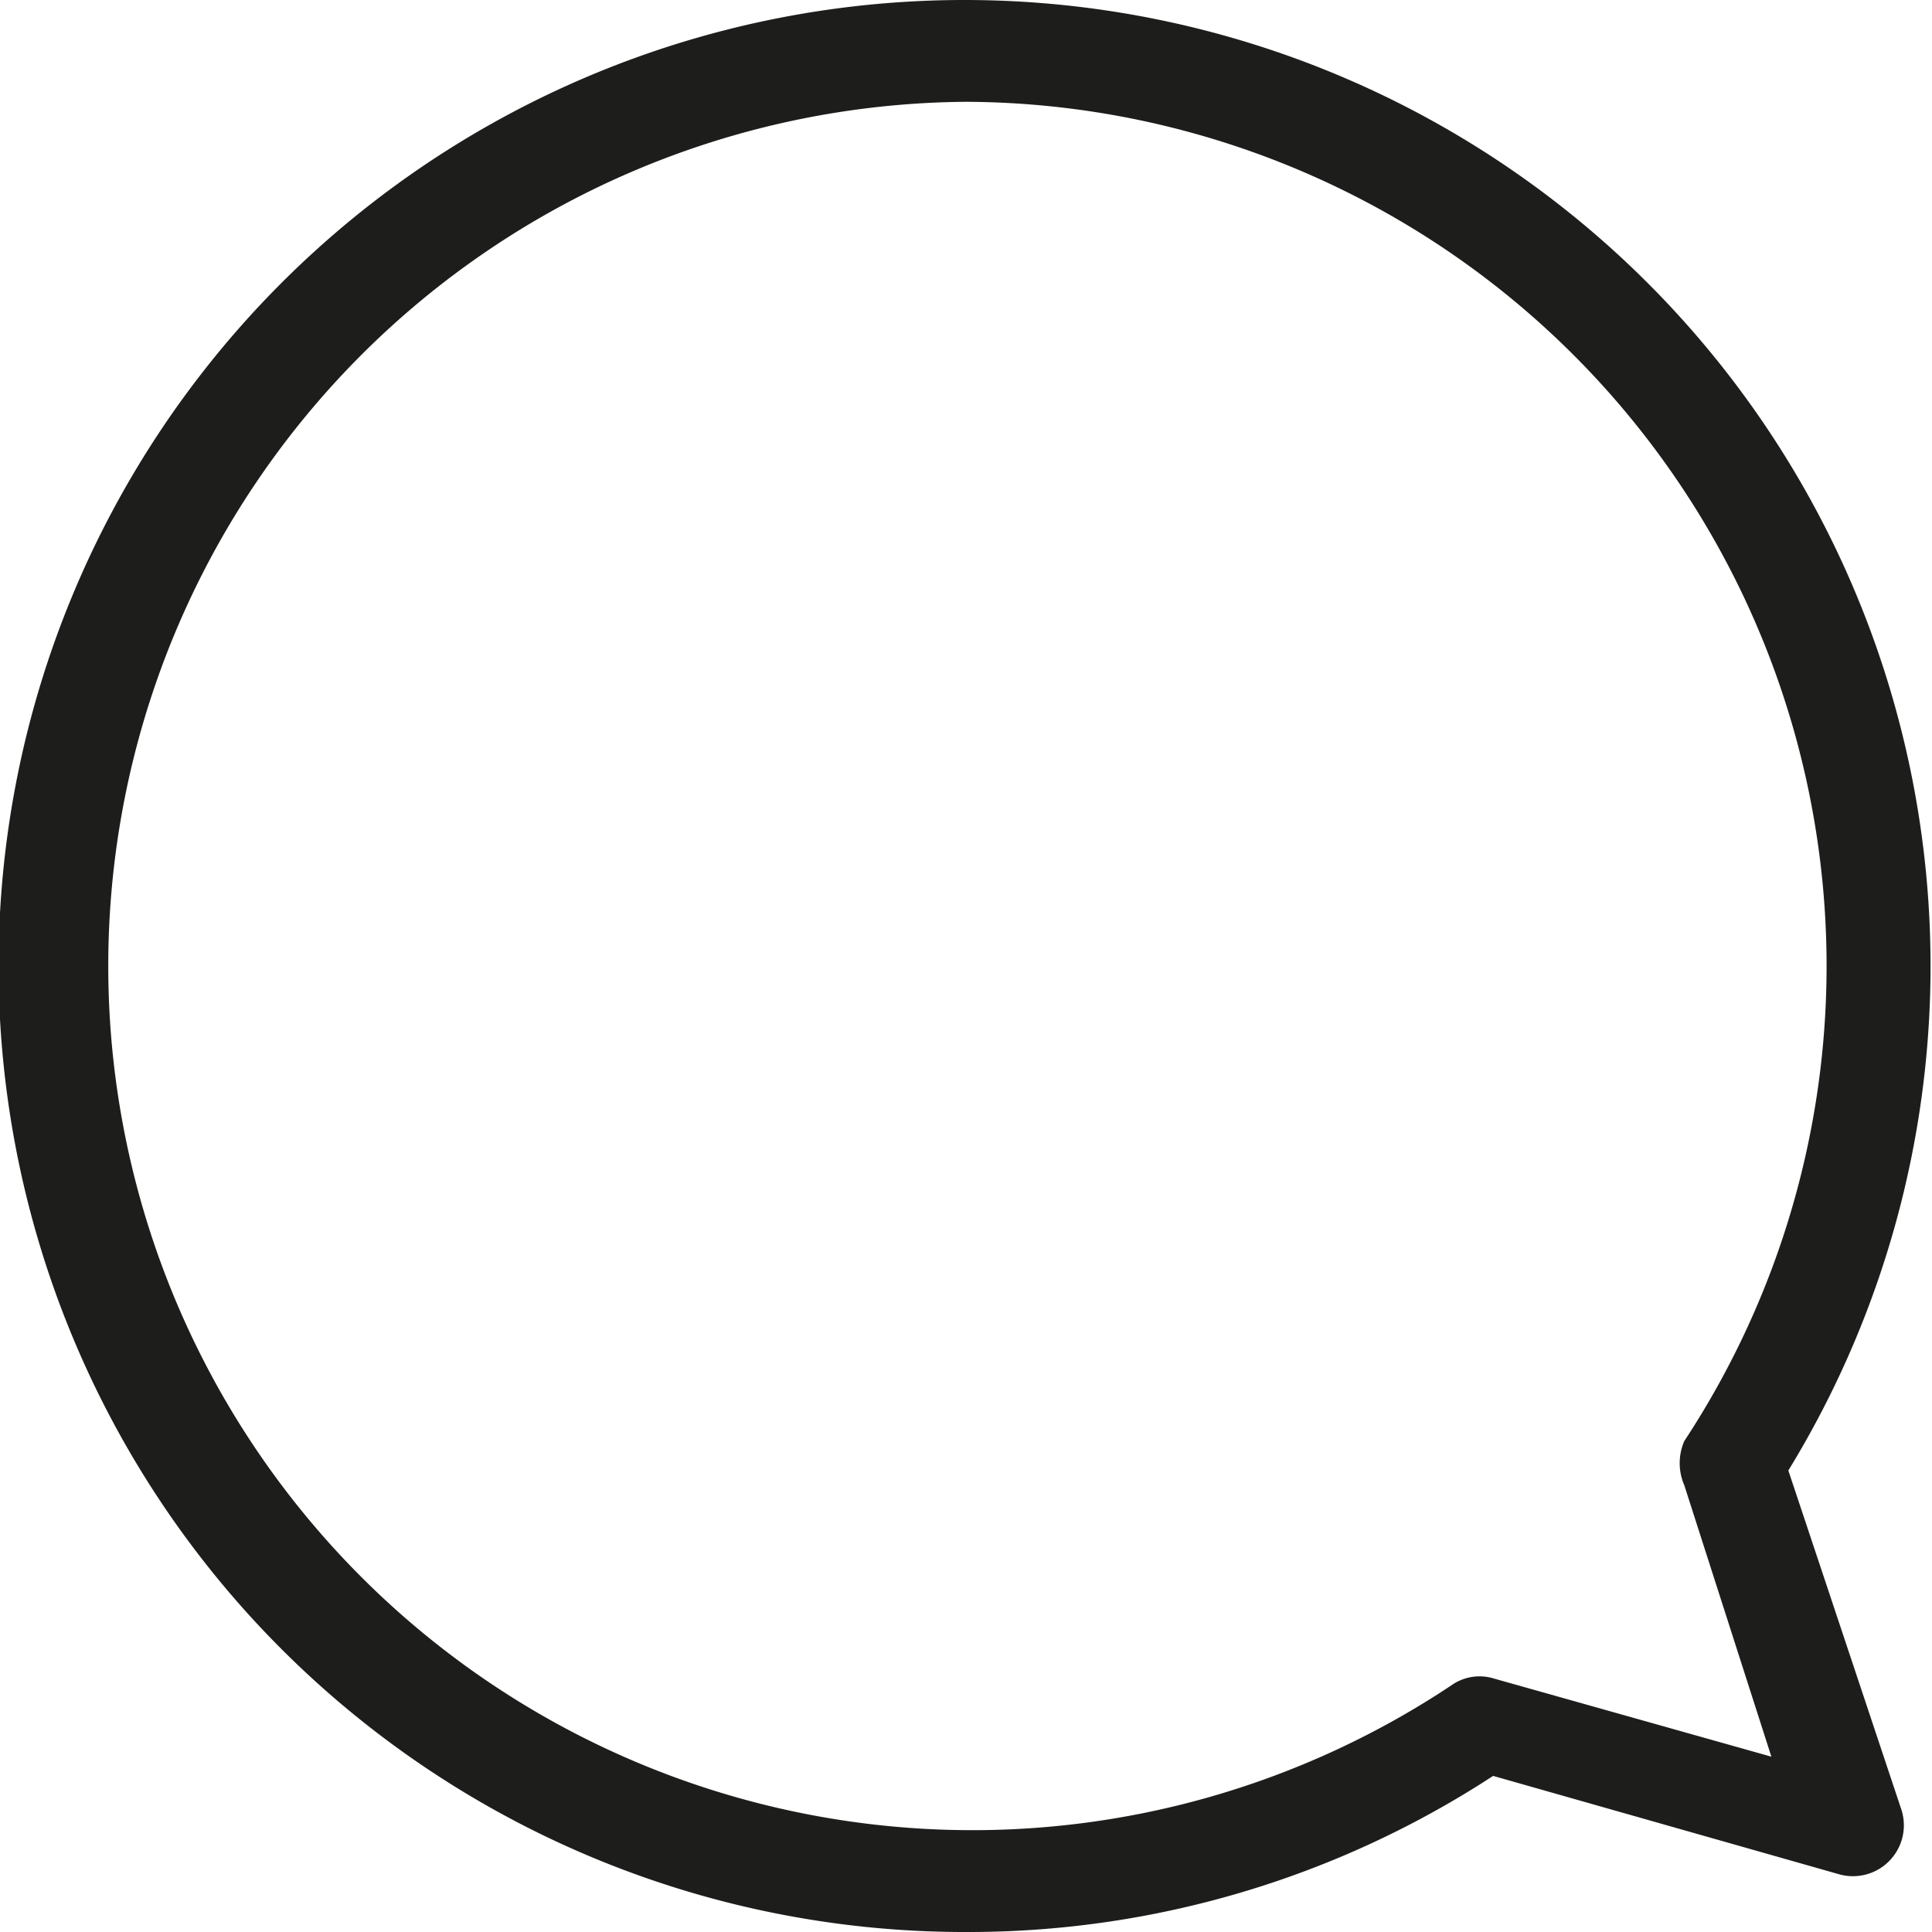 <svg xmlns="http://www.w3.org/2000/svg" viewBox="0 0 17.08 17.08"><defs><style>.cls-1{fill:#1d1d1b;}</style></defs><title>Fichier 10</title><g id="Calque_2" data-name="Calque 2"><g id="Calque_1-2" data-name="Calque 1"><path class="cls-1" d="M8.54,17.08A8.54,8.54,0,1,1,15.81,13l1,3a.45.45,0,0,1-.55.57l-3.06-.87A8.48,8.48,0,0,1,8.54,17.08ZM8.54.9a7.64,7.64,0,1,0,4.29,14,.43.43,0,0,1,.38-.06l2.45.69-.77-2.4a.49.49,0,0,1,0-.39A7.64,7.64,0,0,0,8.54.9Z"/></g></g></svg>